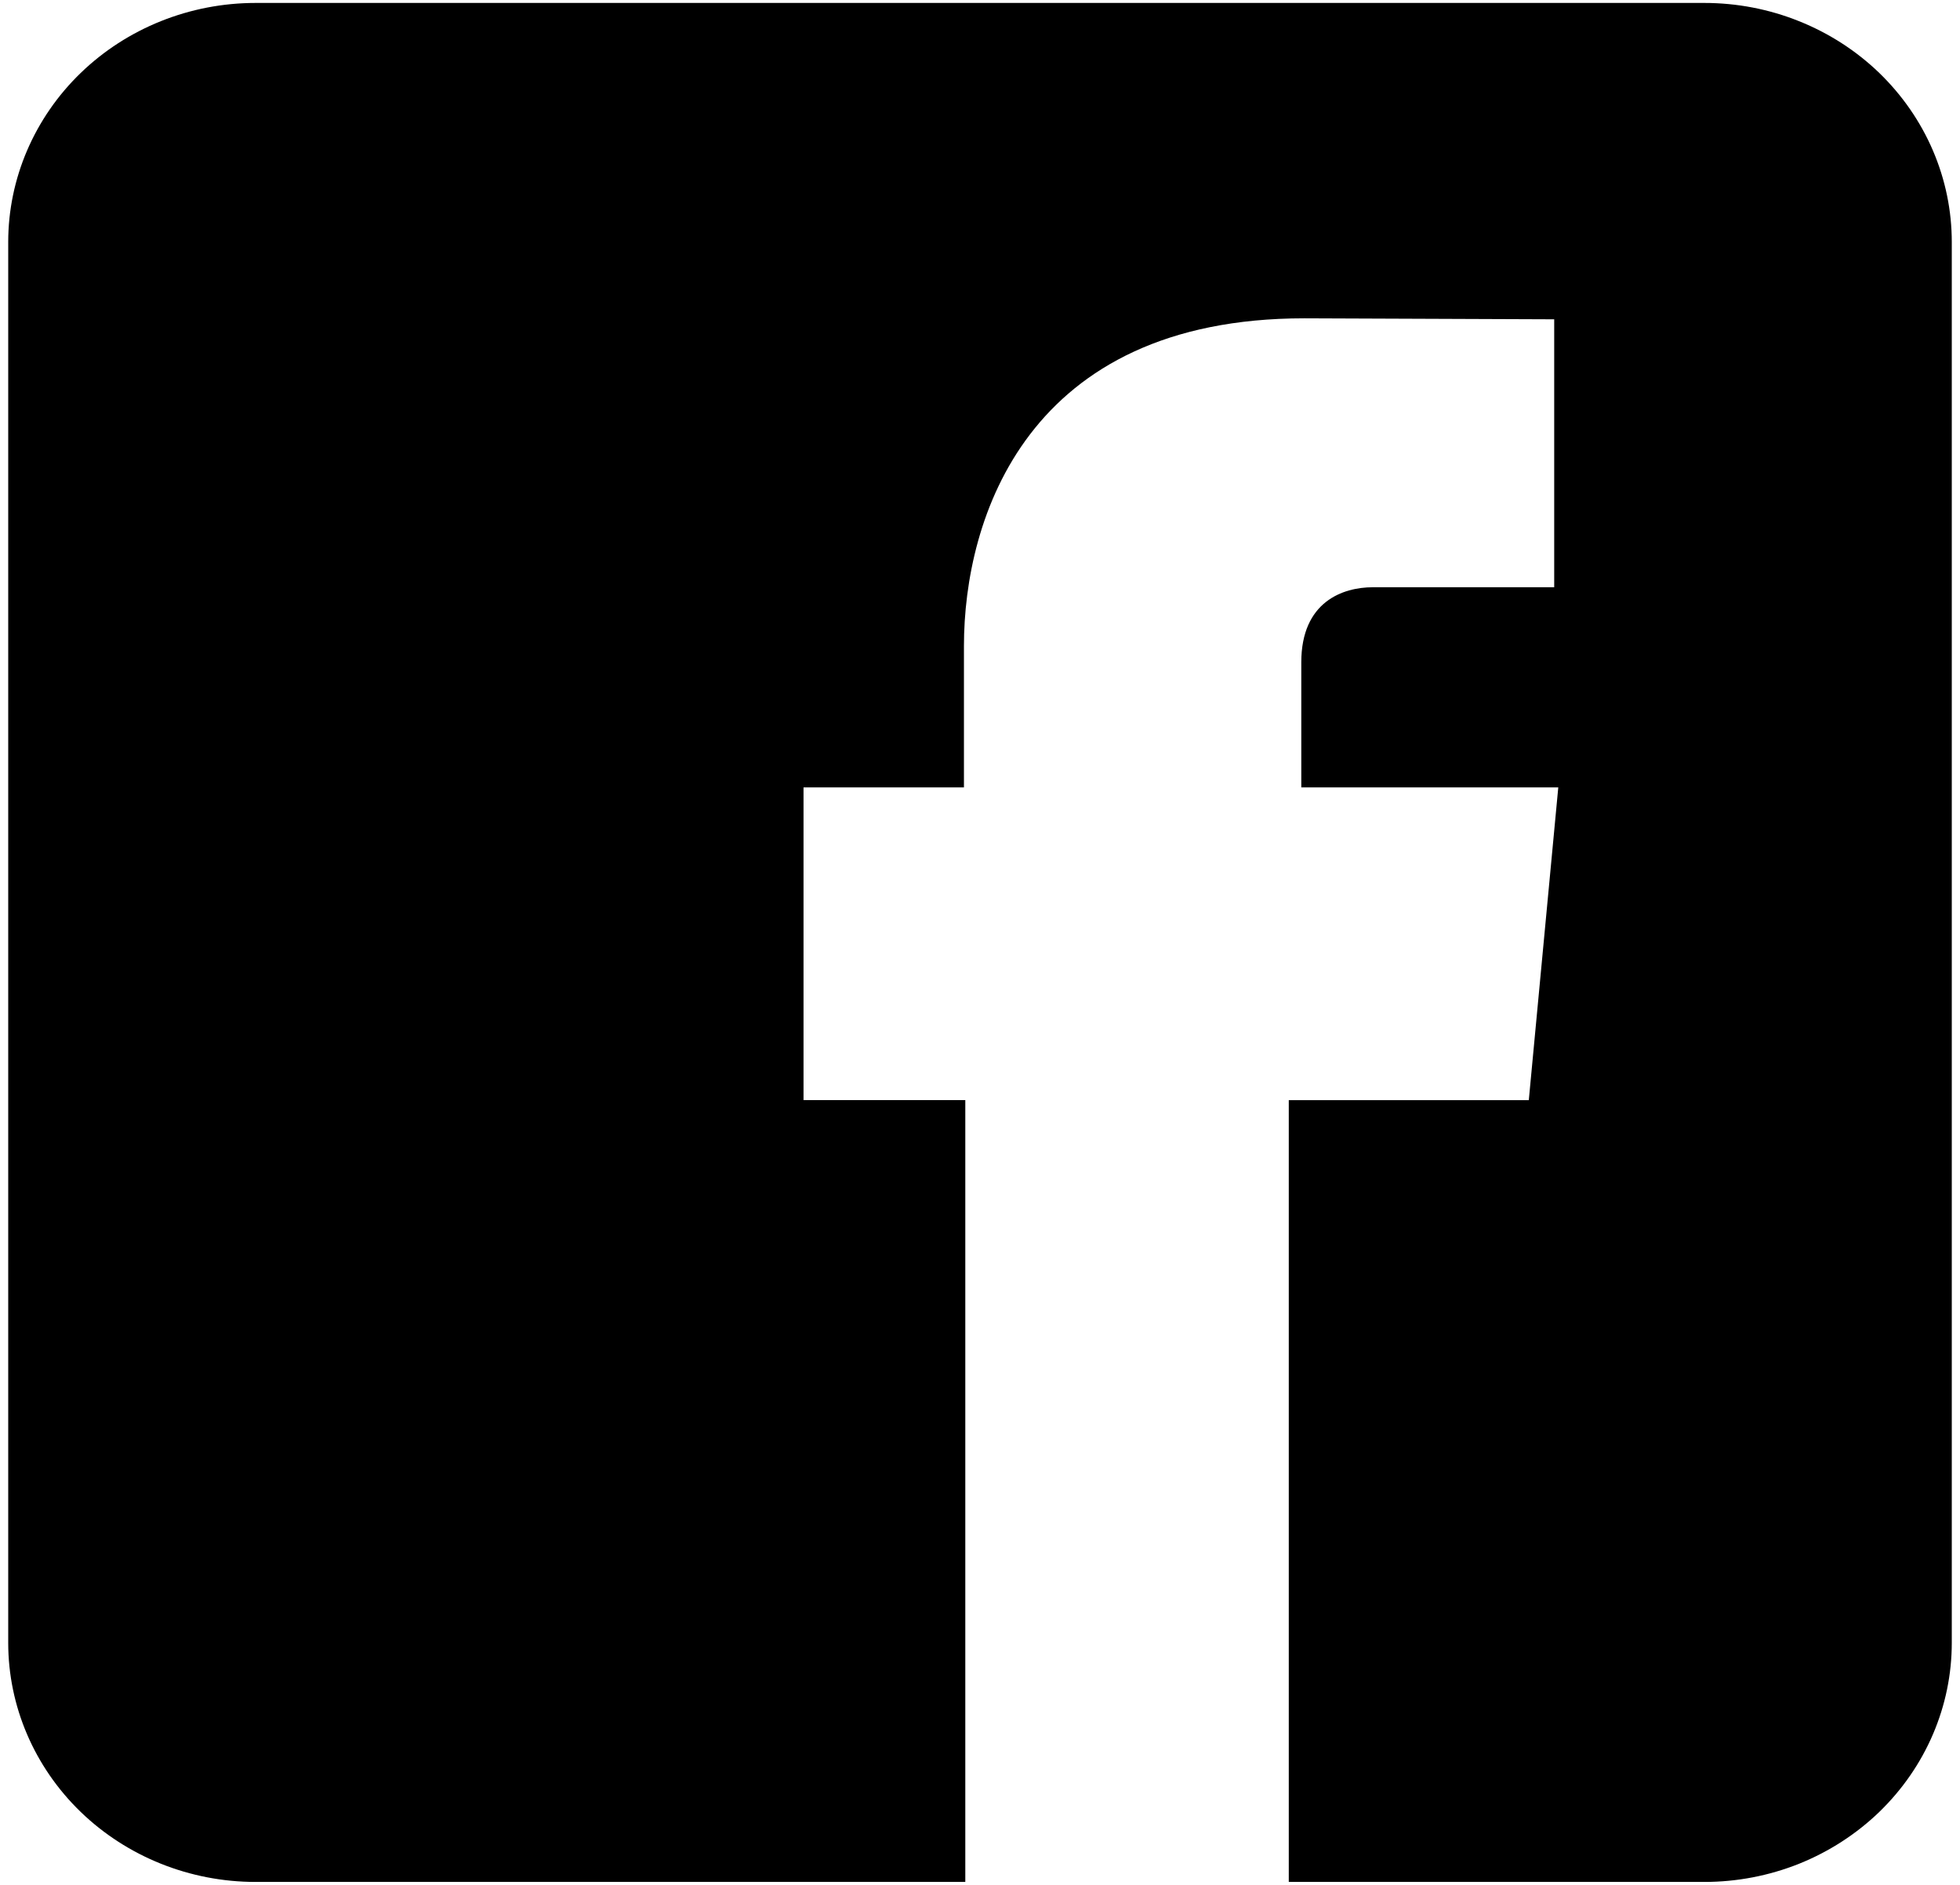 <svg width="26" height="25" viewBox="0 0 26 25" fill="none" xmlns="http://www.w3.org/2000/svg">
<path d="M22.609 0.039H3.391C2.52 0.039 1.686 0.373 1.07 0.968C0.455 1.563 0.109 2.37 0.109 3.211V21.789C0.109 22.63 0.455 23.437 1.07 24.032C1.686 24.627 2.52 24.961 3.391 24.961H12.805V14.591H10.659V10.444H12.787V8.569C12.787 6.873 13.623 4.222 17.302 4.222L20.617 4.235V7.789H18.21C17.818 7.789 17.262 7.977 17.262 8.785V10.444H20.671L20.28 14.592H17.096V24.961H22.609C23.04 24.961 23.467 24.879 23.865 24.72C24.263 24.56 24.625 24.326 24.93 24.032C25.234 23.737 25.476 23.388 25.641 23.003C25.806 22.618 25.891 22.206 25.891 21.789V3.211C25.891 2.794 25.806 2.382 25.641 1.997C25.476 1.612 25.234 1.263 24.93 0.968C24.625 0.674 24.263 0.44 23.865 0.281C23.467 0.121 23.04 0.039 22.609 0.039Z" fill="black"/>
</svg>
